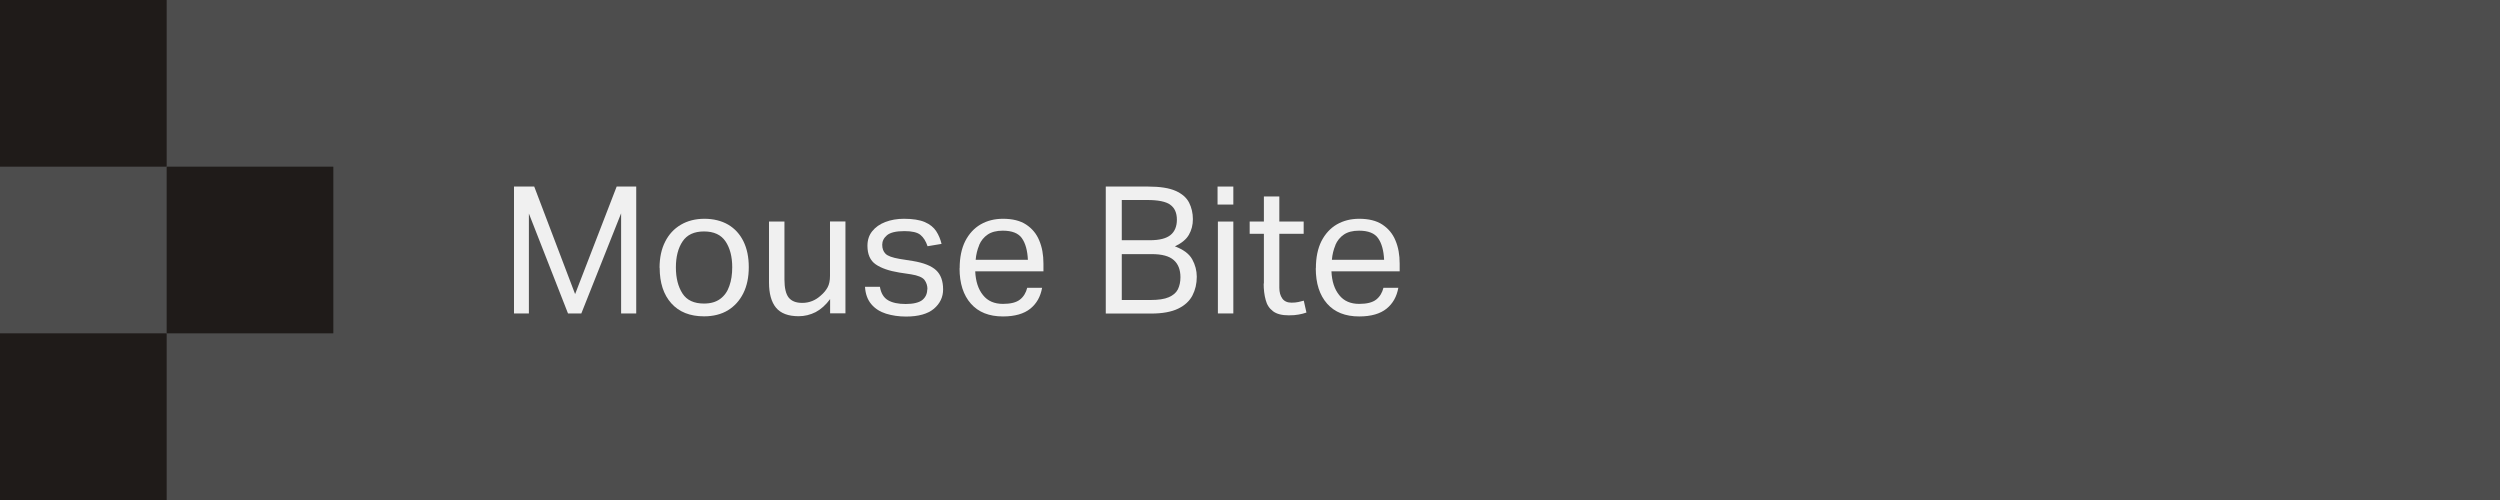 <?xml version="1.0" encoding="utf-8"?>
<svg xmlns="http://www.w3.org/2000/svg" fill="none" height="100%" overflow="visible" preserveAspectRatio="none" style="display: block;" viewBox="0 0 225 45" width="100%">
<rect x="0" y="0" width="225" height="45" fill="#808080" stroke="none"/>
<g clip-path="url(#clip0_0_112)" id="Menu">
<path d="M225 0H0V45H225V0Z" fill="#4D4D4D" id="Vector"/>
<g id="Group">
<path d="M46.26 16.79H48.08L51.76 26.47L55.5 16.79H57.26V28.21H55.9V19.2L52.32 28.21H51.12L47.6 19.22V28.21H46.26V16.79Z" fill="#F0F0F0" id="Vector_2"/>
<path d="M59.36 24.1C59.36 23.19 59.53 22.41 59.86 21.76C60.19 21.1 60.66 20.59 61.27 20.23C61.88 19.87 62.59 19.69 63.4 19.69C64.21 19.69 64.94 19.87 65.54 20.22C66.13 20.57 66.59 21.07 66.91 21.72C67.23 22.37 67.39 23.14 67.39 24.04C67.39 24.94 67.23 25.73 66.9 26.39C66.57 27.05 66.11 27.56 65.51 27.93C64.91 28.29 64.19 28.47 63.36 28.47C62.1 28.47 61.12 28.08 60.42 27.3C59.72 26.52 59.37 25.45 59.37 24.1H59.36ZM60.83 24.07C60.83 25.02 61.03 25.8 61.42 26.41C61.81 27.02 62.46 27.32 63.36 27.32C63.96 27.32 64.44 27.18 64.82 26.9C65.2 26.62 65.47 26.24 65.64 25.74C65.82 25.24 65.9 24.68 65.9 24.05C65.9 23.1 65.7 22.33 65.3 21.73C64.9 21.13 64.25 20.83 63.36 20.83C62.47 20.83 61.83 21.13 61.43 21.73C61.03 22.33 60.83 23.11 60.83 24.06V24.07Z" fill="#F0F0F0" id="Vector_3"/>
<path d="M69.21 25.43V19.94H70.6V25.15C70.6 25.92 70.73 26.46 70.98 26.78C71.24 27.1 71.64 27.26 72.2 27.26C72.83 27.26 73.39 27.04 73.88 26.59C74.15 26.36 74.35 26.11 74.49 25.85C74.63 25.59 74.7 25.25 74.7 24.83V19.93H76.09V28.2H74.71V26.92C74.32 27.45 73.88 27.84 73.41 28.09C72.93 28.33 72.43 28.46 71.88 28.46C70.94 28.46 70.26 28.2 69.84 27.69C69.42 27.18 69.21 26.42 69.21 25.42V25.43Z" fill="#F0F0F0" id="Vector_4"/>
<path d="M83.47 26.04C83.47 25.71 83.38 25.43 83.2 25.19C83.02 24.96 82.62 24.79 82 24.69L80.94 24.53C80.01 24.38 79.3 24.13 78.81 23.79C78.32 23.45 78.07 22.89 78.07 22.12C78.07 21.61 78.21 21.17 78.5 20.81C78.79 20.45 79.18 20.17 79.68 19.98C80.18 19.79 80.73 19.69 81.35 19.69C82.15 19.69 82.78 19.79 83.24 19.99C83.7 20.19 84.04 20.47 84.26 20.81C84.48 21.15 84.64 21.53 84.74 21.95L83.48 22.16C83.33 21.71 83.12 21.37 82.84 21.14C82.56 20.91 82.08 20.8 81.4 20.8C80.63 20.8 80.11 20.93 79.82 21.18C79.53 21.43 79.4 21.72 79.4 22.03C79.4 22.37 79.5 22.64 79.7 22.84C79.9 23.04 80.32 23.19 80.96 23.3L82.16 23.49C83.13 23.65 83.83 23.93 84.25 24.32C84.67 24.71 84.88 25.29 84.88 26.05C84.88 26.74 84.6 27.32 84.05 27.79C83.5 28.25 82.66 28.49 81.55 28.49C80.89 28.49 80.29 28.4 79.74 28.23C79.2 28.06 78.76 27.78 78.42 27.38C78.08 26.98 77.89 26.46 77.85 25.81H79.19C79.29 26.39 79.53 26.79 79.92 27.02C80.31 27.25 80.84 27.36 81.51 27.36C82.18 27.36 82.71 27.24 83.01 27C83.3 26.76 83.45 26.44 83.45 26.05L83.47 26.04Z" fill="#F0F0F0" id="Vector_5"/>
<path d="M86.37 24.13C86.37 23.17 86.54 22.36 86.87 21.7C87.21 21.04 87.67 20.54 88.25 20.2C88.84 19.86 89.51 19.69 90.27 19.69C91.12 19.69 91.82 19.86 92.35 20.21C92.88 20.56 93.28 21.03 93.53 21.64C93.79 22.25 93.91 22.94 93.91 23.72V24.42H87.77C87.81 25.32 88.04 26.03 88.47 26.56C88.89 27.09 89.49 27.35 90.27 27.35C90.96 27.35 91.47 27.22 91.8 26.96C92.13 26.7 92.34 26.34 92.45 25.9H93.79C93.65 26.69 93.3 27.32 92.73 27.78C92.16 28.24 91.34 28.48 90.27 28.48C89.02 28.48 88.06 28.1 87.38 27.33C86.7 26.56 86.36 25.5 86.36 24.15L86.37 24.13ZM88.13 22.06C87.96 22.46 87.85 22.9 87.81 23.38H92.51C92.47 22.54 92.29 21.89 91.97 21.44C91.66 20.99 91.08 20.76 90.25 20.76C89.68 20.76 89.23 20.88 88.89 21.11C88.55 21.34 88.29 21.66 88.12 22.06H88.13Z" fill="#F0F0F0" id="Vector_6"/>
<path d="M99.52 16.79H103.31C104.4 16.79 105.23 16.92 105.81 17.18C106.39 17.44 106.79 17.79 107.02 18.24C107.24 18.68 107.36 19.18 107.36 19.72C107.36 20.26 107.24 20.71 107 21.13C106.76 21.55 106.34 21.89 105.74 22.17C106.51 22.46 107.03 22.85 107.3 23.34C107.57 23.83 107.71 24.35 107.71 24.91C107.71 25.53 107.58 26.09 107.32 26.59C107.06 27.09 106.63 27.49 106.03 27.78C105.43 28.07 104.62 28.22 103.6 28.22H99.52V16.8V16.79ZM105.32 18.42C104.92 18.14 104.23 18 103.26 18H100.96V21.62H103.5C104.35 21.62 104.97 21.46 105.35 21.15C105.73 20.84 105.92 20.37 105.92 19.77C105.92 19.17 105.72 18.7 105.32 18.43V18.42ZM106.24 24.95C106.24 24.28 106.04 23.76 105.64 23.41C105.24 23.05 104.58 22.87 103.66 22.87H100.96V27H103.55C104.25 27 104.8 26.92 105.19 26.75C105.58 26.58 105.85 26.35 106.01 26.04C106.16 25.73 106.24 25.37 106.24 24.95Z" fill="#F0F0F0" id="Vector_7"/>
<path d="M109.58 16.79H111V18.41H109.58V16.79ZM109.61 19.94H111V28.21H109.61V19.94Z" fill="#F0F0F0" id="Vector_8"/>
<path d="M113.75 25.52V21.04H112.47V19.94H113.75V17.68H115.14V19.94H117.33V21.04H115.14V25.89C115.14 26.3 115.23 26.62 115.41 26.87C115.59 27.12 115.87 27.24 116.24 27.24C116.47 27.24 116.68 27.22 116.86 27.18C117.04 27.14 117.2 27.1 117.34 27.06L117.58 28.13C117.37 28.2 117.13 28.27 116.88 28.31C116.63 28.36 116.33 28.38 115.99 28.38C115.37 28.38 114.9 28.26 114.57 28.01C114.24 27.76 114.02 27.43 113.91 26.99C113.79 26.56 113.73 26.07 113.73 25.51L113.75 25.52Z" fill="#F0F0F0" id="Vector_9"/>
<path d="M118.43 24.13C118.43 23.17 118.6 22.36 118.93 21.7C119.27 21.04 119.73 20.54 120.31 20.2C120.9 19.86 121.57 19.69 122.33 19.69C123.18 19.69 123.88 19.86 124.41 20.21C124.94 20.56 125.34 21.03 125.59 21.64C125.85 22.25 125.97 22.94 125.97 23.72V24.42H119.83C119.87 25.32 120.1 26.03 120.53 26.56C120.95 27.09 121.55 27.35 122.33 27.35C123.02 27.35 123.53 27.22 123.86 26.96C124.19 26.7 124.4 26.34 124.51 25.9H125.85C125.71 26.69 125.36 27.32 124.79 27.78C124.22 28.24 123.4 28.48 122.33 28.48C121.08 28.48 120.12 28.1 119.44 27.33C118.76 26.56 118.42 25.5 118.42 24.15L118.43 24.13ZM120.19 22.06C120.02 22.46 119.91 22.9 119.87 23.38H124.57C124.53 22.54 124.35 21.89 124.03 21.44C123.72 20.99 123.14 20.76 122.31 20.76C121.74 20.76 121.29 20.88 120.95 21.11C120.61 21.34 120.35 21.66 120.18 22.06H120.19Z" fill="#F0F0F0" id="Vector_10"/>
</g>
<g id="Group_2">
<path d="M15 0H0V15H15V0Z" fill="#1F1B19" id="Vector_11"/>
<path d="M15 30H0V45H15V30Z" fill="#1F1B19" id="Vector_12"/>
<path d="M30 15H15V30H30V15Z" fill="#1F1B19" id="Vector_13"/>
</g>
</g>
<defs>
<clipPath id="clip0_0_112">
<rect fill="white" height="45" width="225"/>
</clipPath>
</defs>
</svg>